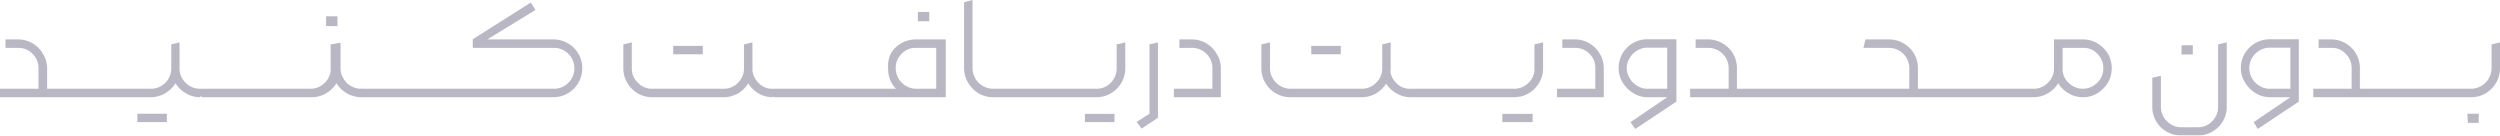 <svg xmlns="http://www.w3.org/2000/svg" viewBox="0 0 136.32 7.39"><defs><style>.cls-1{opacity:0.5;}.cls-2{fill:#716f87;}</style></defs><g id="Layer_2" data-name="Layer 2"><g id="Layer_1-2" data-name="Layer 1"><g class="cls-1"><path class="cls-2" d="M.43,6.42h2.1V5.3a1.07,1.07,0,0,0-.33-.79,1.07,1.07,0,0,0-.8-.32H.73V3.73H1.4a1.56,1.56,0,0,1,1.37.78A1.53,1.53,0,0,1,3,5.3V6.88H.43Zm2.22,0h.73l.08.22-.08.24H2.56Z" transform="translate(-0.43 -1.58)"></path><path class="cls-2" d="M3.38,6.88,3.3,6.65l.08-.23H8.66A1.11,1.11,0,0,0,9.77,5.3V4l.45-.11V5.3a1.06,1.06,0,0,0,.33.79,1.09,1.09,0,0,0,.8.33l.08.23-.08.23a1.52,1.52,0,0,1-.78-.21A1.58,1.58,0,0,1,10,6.12a1.67,1.67,0,0,1-.57.55,1.51,1.51,0,0,1-.77.21ZM9.53,8.24H7.92V7.78H9.53Z" transform="translate(-0.43 -1.58)"></path><path class="cls-2" d="M11.27,6.65l.08-.23h6a1.07,1.07,0,0,0,.79-.33,1,1,0,0,0,.32-.79V4L19,3.91V5.3a1,1,0,0,0,.16.56,1,1,0,0,0,.41.41,1.07,1.07,0,0,0,.56.15l.08.23-.08.23a1.52,1.52,0,0,1-.78-.21,1.58,1.58,0,0,1-.57-.55,1.76,1.76,0,0,1-.57.55,1.51,1.51,0,0,1-.77.21h-6Zm6.94-4.18h.62V3h-.62Z" transform="translate(-0.43 -1.58)"></path><path class="cls-2" d="M20,6.65l.08-.23H30.63a1.07,1.07,0,0,0,.79-.33,1.06,1.06,0,0,0,.33-.79,1.11,1.11,0,0,0-1.12-1.11H26.21V3.72l3.16-2,.26.4L27,3.73h3.6a1.53,1.53,0,0,1,.79.21,1.51,1.51,0,0,1,.58.57,1.59,1.59,0,0,1,0,1.58,1.61,1.61,0,0,1-.58.58,1.53,1.53,0,0,1-.79.21H20.09Z" transform="translate(-0.43 -1.58)"></path><path class="cls-2" d="M36,6.88a1.59,1.59,0,0,1-.8-.21,1.67,1.67,0,0,1-.57-.58,1.53,1.53,0,0,1-.21-.79V4l.46-.11V5.3a1.06,1.06,0,0,0,.33.79,1.07,1.07,0,0,0,.79.33h3.88A1.11,1.11,0,0,0,41,5.3V4l.46-.11V5.3a1.53,1.53,0,0,1-.21.79,1.67,1.67,0,0,1-.57.58,1.59,1.59,0,0,1-.8.21Zm1.14-2.8h1.61v.46H37.14Zm4.65,2.59a1.55,1.55,0,0,1-.56-.55l-.09-.77.31-.43V5.3a1.14,1.14,0,0,0,.33.79,1,1,0,0,0,.77.33l.08.23-.08.23A1.49,1.49,0,0,1,41.79,6.67Z" transform="translate(-0.43 -1.58)"></path><path class="cls-2" d="M42.48,6.65l.08-.23h6.73A1.22,1.22,0,0,1,49,6a1.44,1.44,0,0,1-.14-.67A1.53,1.53,0,0,1,49,4.51a1.56,1.56,0,0,1,.57-.57,1.58,1.58,0,0,1,.79-.21H52V6.88h-9.4Zm9-.23V4.19H50.38a1,1,0,0,0-.78.32,1.07,1.07,0,0,0-.33.79,1.13,1.13,0,0,0,1.11,1.12Zm-1-4.19h.62v.51h-.62Z" transform="translate(-0.43 -1.58)"></path><path class="cls-2" d="M53.79,6.67a1.67,1.67,0,0,1-.57-.58A1.56,1.56,0,0,1,53,5.3V1.7l.46-.12V5.3a1.13,1.13,0,0,0,1.11,1.12l.09.23-.09.23A1.56,1.56,0,0,1,53.79,6.67Z" transform="translate(-0.43 -1.58)"></path><path class="cls-2" d="M54.57,6.88l-.07-.23.08-.23h5.67A1.07,1.07,0,0,0,61,6.09a1.09,1.09,0,0,0,.32-.79V4l.47-.11V5.3a1.53,1.53,0,0,1-.21.79,1.61,1.61,0,0,1-.58.58,1.52,1.52,0,0,1-.78.21ZM61.2,8.24H59.59V7.79H61.2Z" transform="translate(-0.43 -1.58)"></path><path class="cls-2" d="M62.41,8.23l.7-.45V4l.46-.11V8l-.89.59Z" transform="translate(-0.43 -1.58)"></path><path class="cls-2" d="M64.44,6.42h2.1V5.3a1.07,1.07,0,0,0-.33-.79,1.09,1.09,0,0,0-.8-.32h-.67V3.73h.67a1.53,1.53,0,0,1,.79.21,1.56,1.56,0,0,1,.57.57A1.45,1.45,0,0,1,67,5.3V6.88H64.44Z" transform="translate(-0.43 -1.58)"></path><path class="cls-2" d="M70.78,6.88A1.56,1.56,0,0,1,70,6.67a1.61,1.61,0,0,1-.58-.58,1.53,1.53,0,0,1-.21-.79V4l.47-.11V5.3a1.13,1.13,0,0,0,1.11,1.12h3.88a1.08,1.08,0,0,0,.8-.33,1.06,1.06,0,0,0,.33-.79V4l.46-.11V5.3a1.53,1.53,0,0,1-.21.79,1.79,1.79,0,0,1-.58.58,1.57,1.57,0,0,1-.8.21Zm1.15-2.8h1.61v.46H71.93Zm4.65,2.59A1.58,1.58,0,0,1,76,6.12l-.09-.77.32-.43V5.3a1.09,1.09,0,0,0,.32.79,1,1,0,0,0,.78.33l.08.23-.08.23A1.46,1.46,0,0,1,76.58,6.67Z" transform="translate(-0.43 -1.58)"></path><path class="cls-2" d="M77.33,6.88l-.07-.23.08-.23H83a1.07,1.07,0,0,0,.78-.33,1,1,0,0,0,.32-.79V4l.47-.11V5.3a1.53,1.53,0,0,1-.21.79,1.61,1.61,0,0,1-.58.58,1.52,1.52,0,0,1-.78.21ZM84,8.24H82.35V7.79H84Z" transform="translate(-0.43 -1.58)"></path><path class="cls-2" d="M85.33,6.42h2.09V5.3a1.06,1.06,0,0,0-.32-.79,1.09,1.09,0,0,0-.8-.32h-.68V3.73h.68a1.53,1.53,0,0,1,.79.21,1.56,1.56,0,0,1,.57.57,1.54,1.54,0,0,1,.22.79V6.88H85.33Z" transform="translate(-0.43 -1.58)"></path><path class="cls-2" d="M89.34,8.24l2-1.36H90.26a1.45,1.45,0,0,1-.78-.23,1.72,1.72,0,0,1-.58-.59,1.48,1.48,0,0,1-.21-.76,1.59,1.59,0,0,1,.21-.8,1.56,1.56,0,0,1,.57-.57,1.58,1.58,0,0,1,.79-.21h1.58v3.4L89.6,8.61Zm2-1.82V4.18H90.26a1.06,1.06,0,0,0-.55.15,1.15,1.15,0,0,0-.41.41,1,1,0,0,0,0,1.11,1.08,1.08,0,0,0,.41.41,1,1,0,0,0,.55.16Z" transform="translate(-0.43 -1.58)"></path><path class="cls-2" d="M92.59,6.42h2.1V5.3a1.11,1.11,0,0,0-1.13-1.11h-.67V3.73h.67a1.53,1.53,0,0,1,.79.21,1.59,1.59,0,0,1,.58.57,1.53,1.53,0,0,1,.21.79V6.88H92.59Zm2.22,0h.73l.08.22-.08.24h-.83Z" transform="translate(-0.43 -1.58)"></path><path class="cls-2" d="M95.46,6.65l.08-.23h9V5.3a1.11,1.11,0,0,0-1.12-1.11h-1.38l.11-.46h1.27a1.57,1.57,0,0,1,.8.21,1.59,1.59,0,0,1,.58.57,1.53,1.53,0,0,1,.21.79V6.88H95.54Zm9.38-.23h.81l.08.23-.08.23h-.79Z" transform="translate(-0.43 -1.58)"></path><path class="cls-2" d="M105.63,6.88l-.06-.23.07-.23h5.67a1.07,1.07,0,0,0,.79-.33,1.06,1.06,0,0,0,.33-.79V3.73H114a1.53,1.53,0,0,1,.79.21,1.67,1.67,0,0,1,.58.57,1.59,1.59,0,0,1,0,1.58,1.79,1.79,0,0,1-.58.58,1.53,1.53,0,0,1-.79.21,1.51,1.51,0,0,1-.77-.21,1.58,1.58,0,0,1-.57-.55,1.58,1.58,0,0,1-.57.55,1.52,1.52,0,0,1-.78.21Zm9.16-.79a1.06,1.06,0,0,0,.33-.79,1.07,1.07,0,0,0-.33-.79,1,1,0,0,0-.79-.32h-1.1V5.3a1,1,0,0,0,.32.79,1.1,1.1,0,0,0,1.57,0Z" transform="translate(-0.43 -1.58)"></path><path class="cls-2" d="M118.58,8.76a1.51,1.51,0,0,1-.58-.57,1.53,1.53,0,0,1-.21-.79V5.82l.47-.11V7.4a1.12,1.12,0,0,0,.15.56,1.15,1.15,0,0,0,.41.41,1.08,1.08,0,0,0,.55.15h.9a1.07,1.07,0,0,0,.79-.33,1.12,1.12,0,0,0,.32-.79V4l.47-.11V7.4a1.53,1.53,0,0,1-.21.79,1.59,1.59,0,0,1-.58.57,1.56,1.56,0,0,1-.79.21h-.9A1.56,1.56,0,0,1,118.58,8.76Zm.81-4.71H120v.5h-.62Z" transform="translate(-0.43 -1.58)"></path><path class="cls-2" d="M123.32,8.24l2-1.36h-1.13a1.45,1.45,0,0,1-.78-.23,1.69,1.69,0,0,1-.57-.59,1.4,1.4,0,0,1-.22-.76,1.59,1.59,0,0,1,.21-.8,1.6,1.6,0,0,1,1.36-.78h1.59v3.4l-2.24,1.49Zm2-1.82V4.18h-1.13a1.08,1.08,0,0,0-.55.15,1.15,1.15,0,0,0-.41.41,1.1,1.1,0,0,0,0,1.11,1.08,1.08,0,0,0,.41.41,1,1,0,0,0,.55.16Z" transform="translate(-0.43 -1.58)"></path><path class="cls-2" d="M126.57,6.42h2.09V5.3a1.07,1.07,0,0,0-.33-.79,1,1,0,0,0-.79-.32h-.68V3.73h.68a1.53,1.53,0,0,1,.79.21,1.56,1.56,0,0,1,.57.57,1.53,1.53,0,0,1,.21.79V6.88h-2.54Zm2.22,0h.73l.08.22-.08.24h-.83Z" transform="translate(-0.43 -1.58)"></path><path class="cls-2" d="M129.5,6.88l-.06-.23.07-.23h5.67a1.13,1.13,0,0,0,1.11-1.12V4l.46-.11V5.3a1.53,1.53,0,0,1-.21.79,1.67,1.67,0,0,1-.57.58,1.58,1.58,0,0,1-.79.21Zm5.47.9h.62v.5H135Z" transform="translate(-0.43 -1.58)"></path></g></g></g></svg>